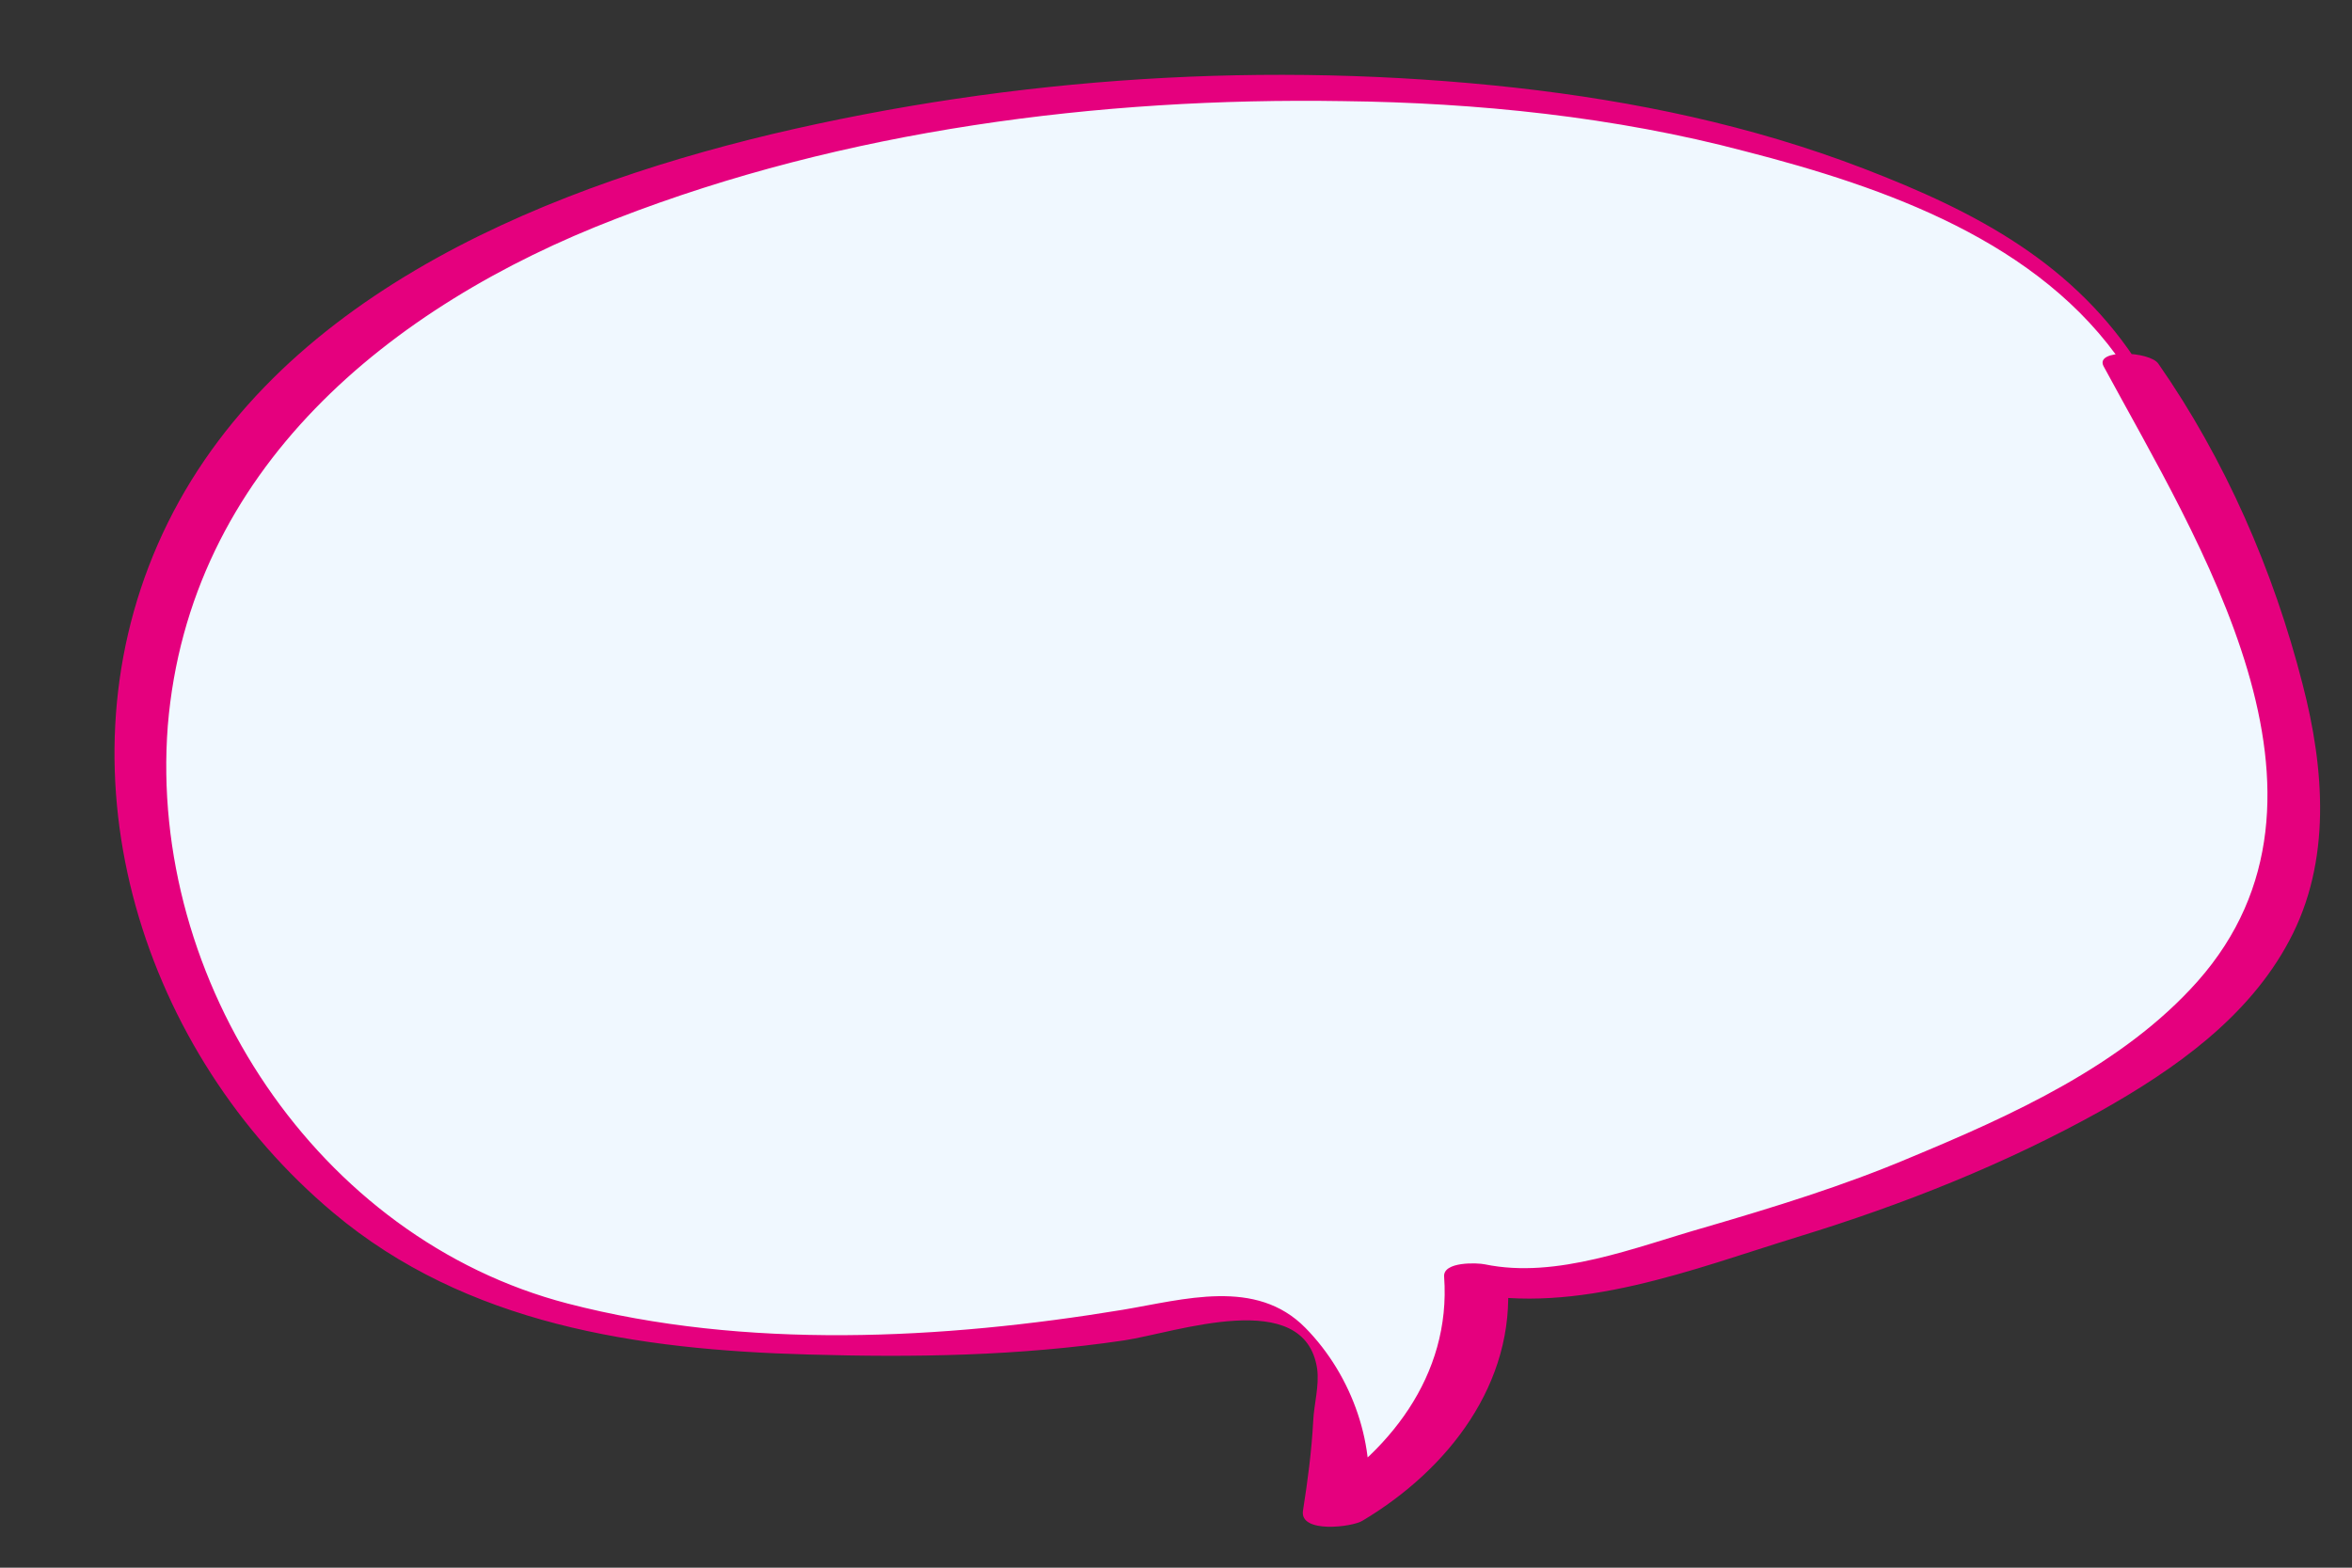 <?xml version="1.0" encoding="UTF-8"?> <svg xmlns="http://www.w3.org/2000/svg" xmlns:xlink="http://www.w3.org/1999/xlink" version="1.1" id="Layer_1" x="0px" y="0px" viewBox="0 0 300 200" style="enable-background:new 0 0 300 200;" xml:space="preserve"><rect x="0" y="0" width="300" height="200" fill="#333333" stroke="none"/> <style type="text/css"> .st0{fill:#F0F8FF;} .st1{fill:#E5007E;} </style> <g> <path class="st0" d="M272,46.8c-5.1-8.2-12.6-14.7-21.4-18.7c-21.1-9.5-38.6-14.7-73.5-16.7c-18.2-1-70.6,0.4-110.3,18.8 C37.4,43.9,14.9,67,18.3,105.3c2,22.5,20.5,52.7,48.7,61.1c9.3,2.8,19.3,4.2,29.4,4.8c18.3,1.2,36.8,0,54.5-3.5 c3-0.6,6.2-1.3,9.2-0.7c6.4,1.1,9.2,6.6,10.1,11.4c0.9,4.8,0.9,9.7,0,14.5c12.1-6.9,19.1-18.5,18-29.8c7.2,1.8,15-0.2,22.2-2.2 c12.5-3.5,25.1-7,36.7-12c24.8-10.7,44.2-22.4,45.3-43.6C293.6,85.2,281,61.2,272,46.8z"></path> <g> <path class="st1" d="M273.1,47c-8.4-13.4-21.1-20-35.4-25.5c-14.3-5.5-29.2-8.6-44.3-10.3c-31.6-3.5-64-1.4-94.9,5.9 c-30.5,7.3-65,21.7-78.4,52.4c-13,29.8-1.9,64.8,22.4,85.2c17,14.3,38.9,17.5,60.5,18.1c13.6,0.4,26.9,0.2,40.4-1.8 c6.6-1,23-6.9,24.6,3.6c0.3,2.2-0.4,4.5-0.5,6.7c-0.2,3.8-0.7,7.6-1.3,11.4c-0.5,3,6.4,2.1,7.6,1.3c10.9-6.5,19.5-17.5,18.5-30.7 c-1.7,0.5-3.5,1.1-5.2,1.6c14.1,2.9,28.9-3,42.2-7.1c13.4-4.1,26.5-9.3,38.7-16.1c9.4-5.3,18.8-11.9,24-21.7 c5.4-10.1,4.5-21.9,1.7-32.7c-3.7-14.5-9.9-28.7-18.4-40.9c-1.1-1.6-8.1-1.9-7,0.3c12.1,22.4,32.9,54.9,12,78.5 c-9.5,10.7-23.7,17.1-36.7,22.5c-8.5,3.6-17.3,6.3-26.2,8.9c-8.8,2.5-18.8,6.6-28,4.7c-0.9-0.2-5.4-0.4-5.2,1.6 c0.9,12.6-7.1,22.7-17.5,28.8c2.5,0.4,5.1,0.9,7.6,1.3c1.4-8.4-1.8-17.5-7.8-23.6c-6.3-6.4-15.5-3.6-23.3-2.3 c-23,3.8-48.1,5.1-70.8-0.8c-31.9-8.3-53.5-41.1-51-73.7C24.1,59.9,49.7,39,78.6,27.9c29.1-11.3,61.6-15.5,92.7-15 c17.1,0.2,34.7,2,51.3,6.4c17.9,4.6,37.6,11.5,48.3,27.4C271.5,47.6,274.4,49,273.1,47z"></path> </g> </g> </svg> 
